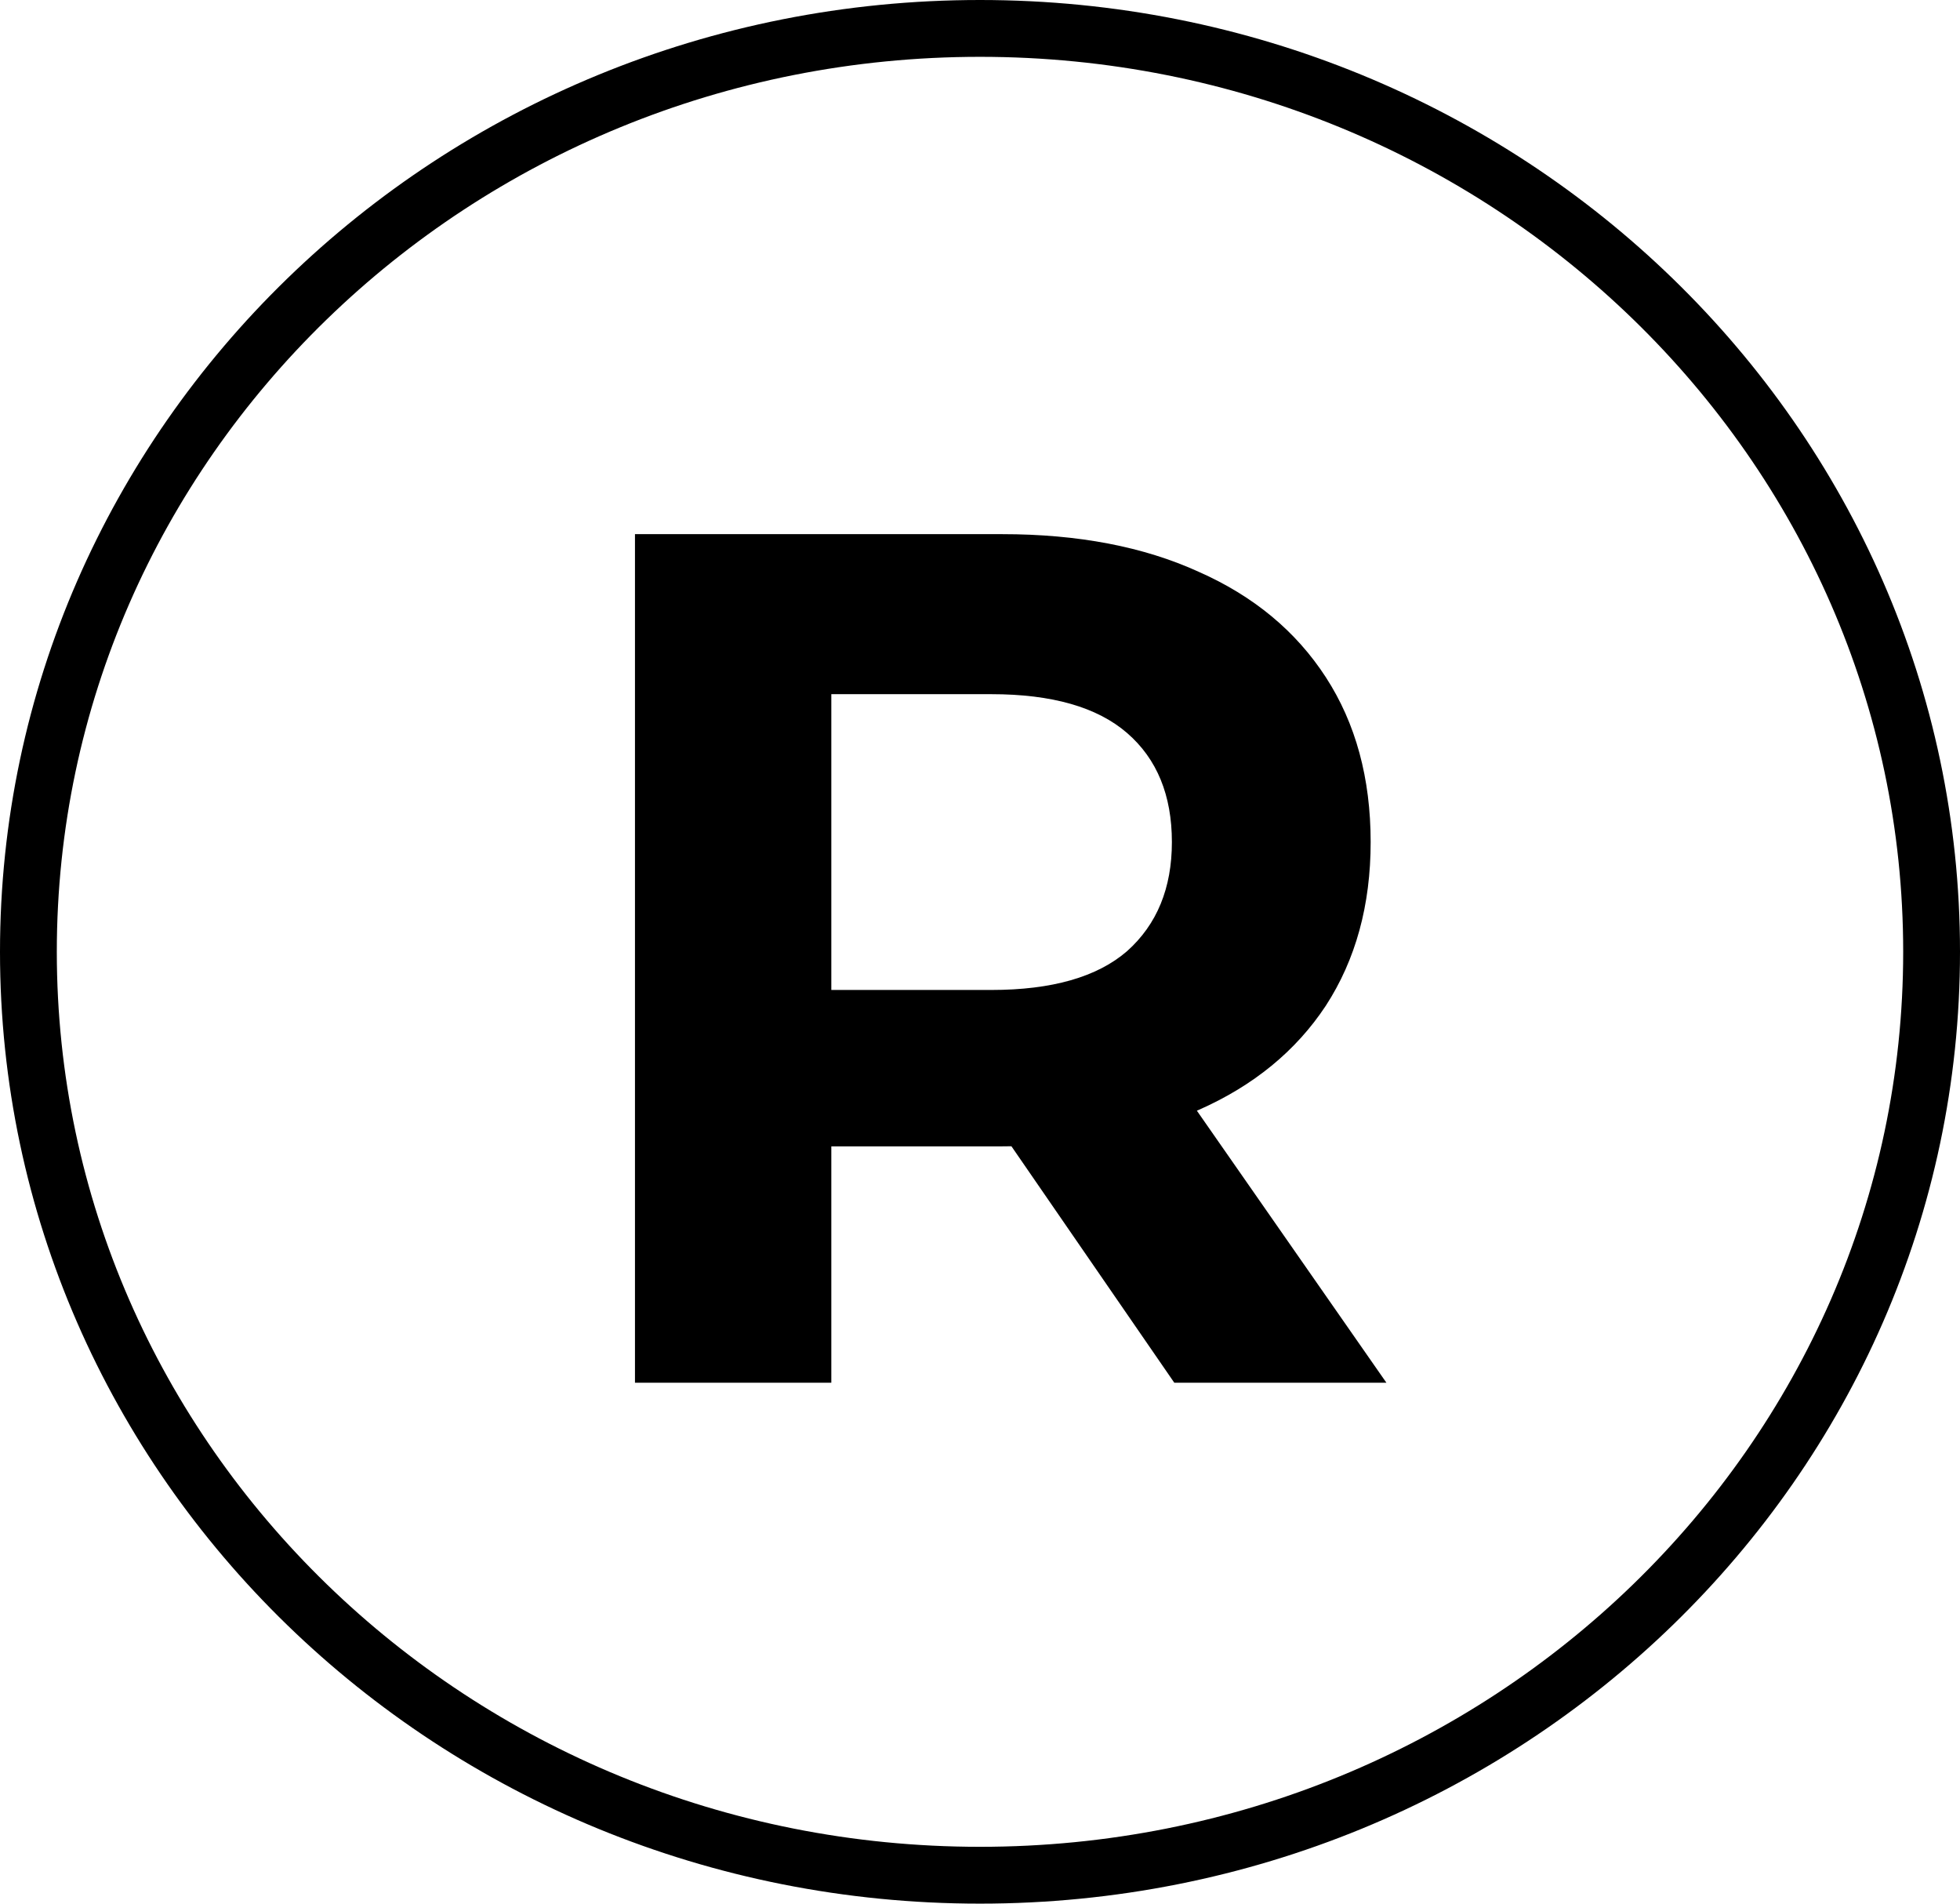 <svg width="207" height="201" viewBox="0 0 207 201" fill="none" xmlns="http://www.w3.org/2000/svg">
<path d="M204 100.5C204 154.265 159.088 198 103.5 198C47.912 198 3 154.265 3 100.5C3 46.735 47.912 3 103.5 3C159.088 3 204 46.735 204 100.5Z" stroke="black" stroke-width="6"/>
<path d="M67.061 146V56.4H105.846C113.867 56.4 120.779 57.723 126.582 60.368C132.384 62.928 136.864 66.64 140.022 71.504C143.179 76.368 144.758 82.171 144.758 88.912C144.758 95.568 143.179 101.328 140.022 106.192C136.864 110.971 132.384 114.64 126.582 117.2C120.779 119.76 113.867 121.04 105.846 121.04H78.582L87.797 111.952V146H67.061ZM124.021 146L101.622 113.488H123.766L146.422 146H124.021ZM87.797 114.256L78.582 104.528H104.694C111.094 104.528 115.872 103.163 119.03 100.432C122.187 97.616 123.766 93.776 123.766 88.912C123.766 83.963 122.187 80.123 119.03 77.392C115.872 74.661 111.094 73.296 104.694 73.296H78.582L87.797 63.44V114.256Z" fill="black"/>
</svg>
